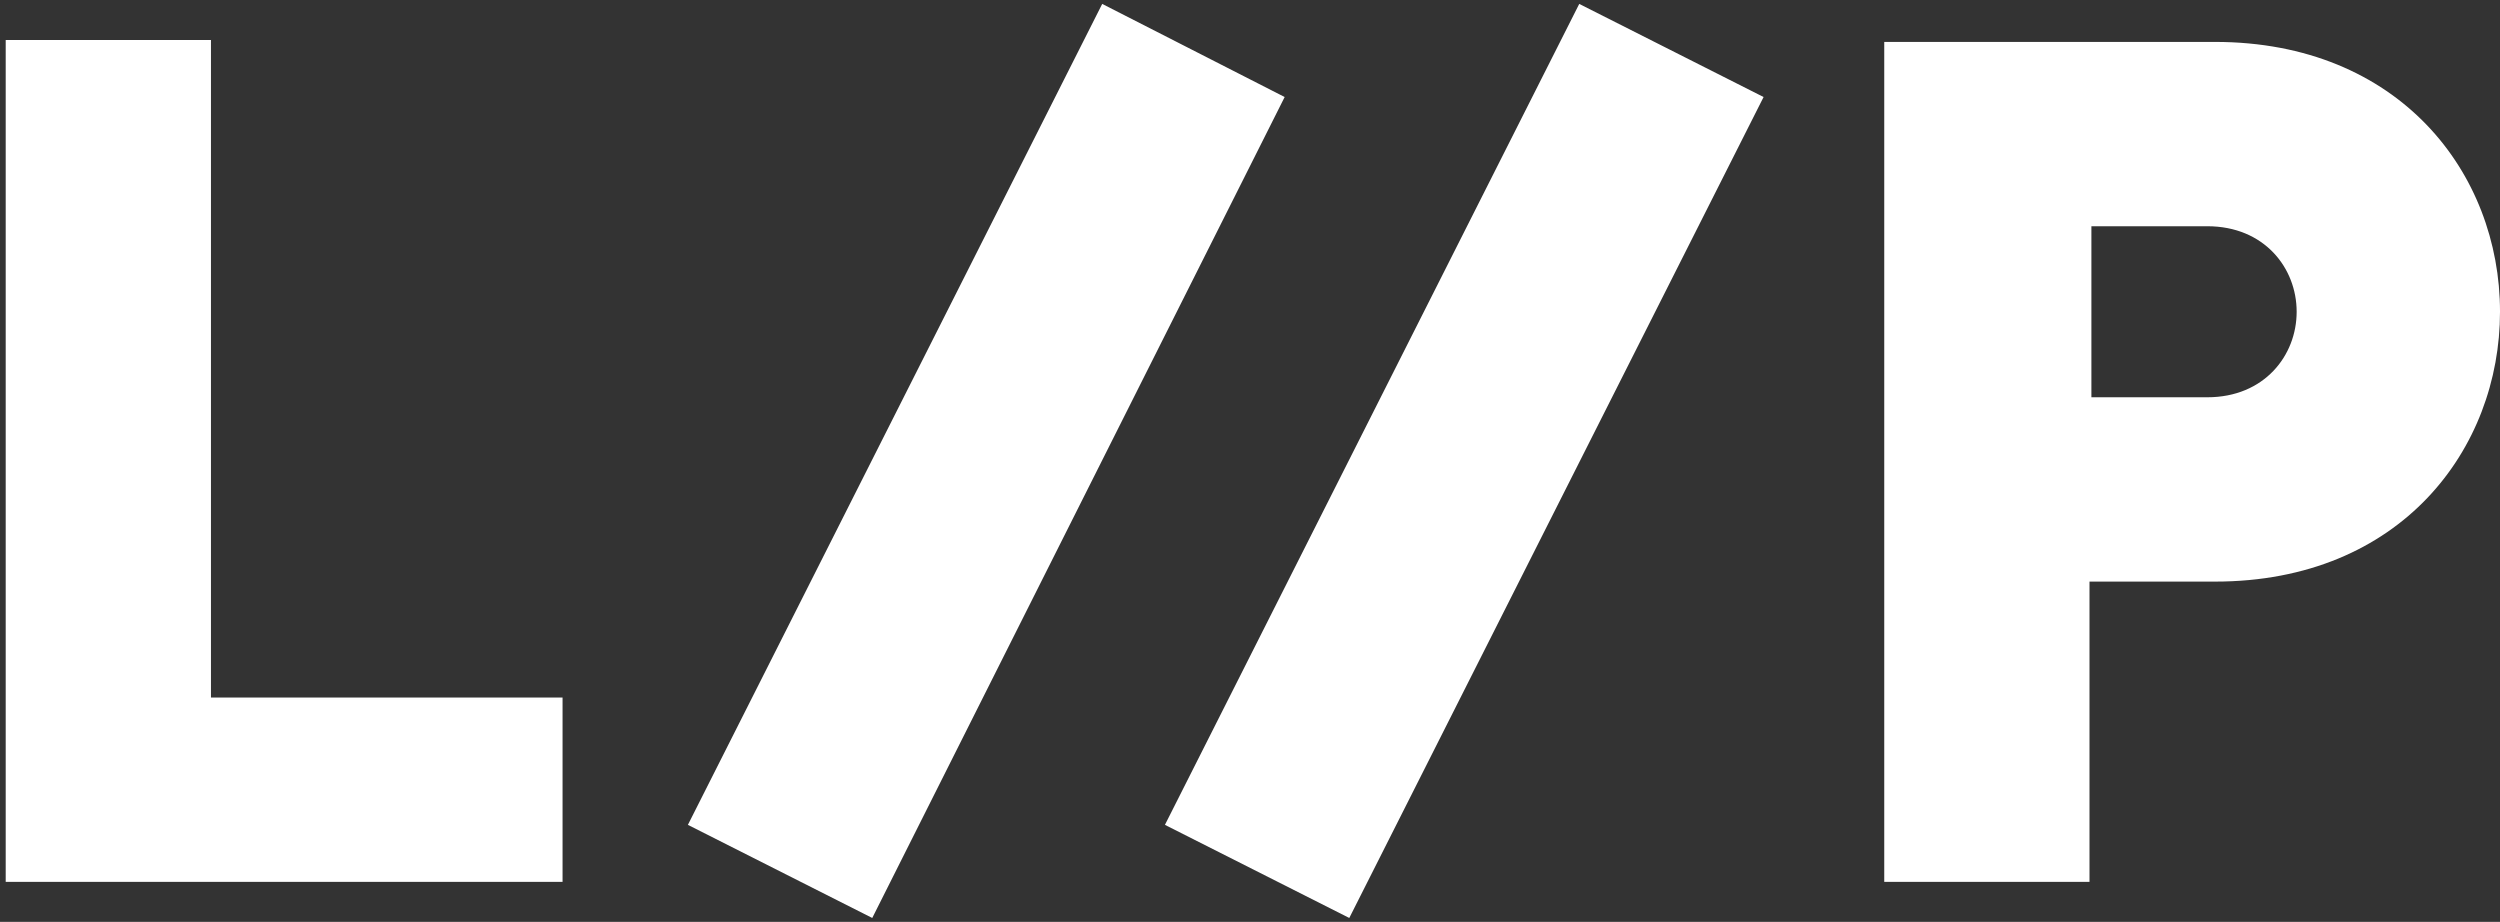 <svg xmlns="http://www.w3.org/2000/svg" fill="none" viewBox="0 0 320 118"><rect x="0" y="0" width="320" height="118" fill="#333333" stroke="none"/><g fill="#fff" clip-path="url(#a)"><path d="M0 112.878h72.007V89.284H27.003V5.12H.73v107.757zm0 0h72.007V89.284H27.003V5.12H.73v107.757zm111.648 4.622 52.789-105.081L141.083.5 88.051 105.581zm61.06 0L225.74 12.419 202.143.5l-53.032 105.081zM241.183 5.121v107.757h26.272V74.445h16.056c23.84 0 36.49-17.027 36.49-34.54 0-17.757-12.893-34.54-36.49-34.54h-42.328zm26.516 23.838h14.839c7.298 0 11.434 5.351 11.434 10.946s-4.136 10.946-11.434 10.946h-14.839z"/></g><defs><clipPath id="a"><path fill="#fff" d="M0 .5h320v117H0z"/></clipPath></defs></svg>
